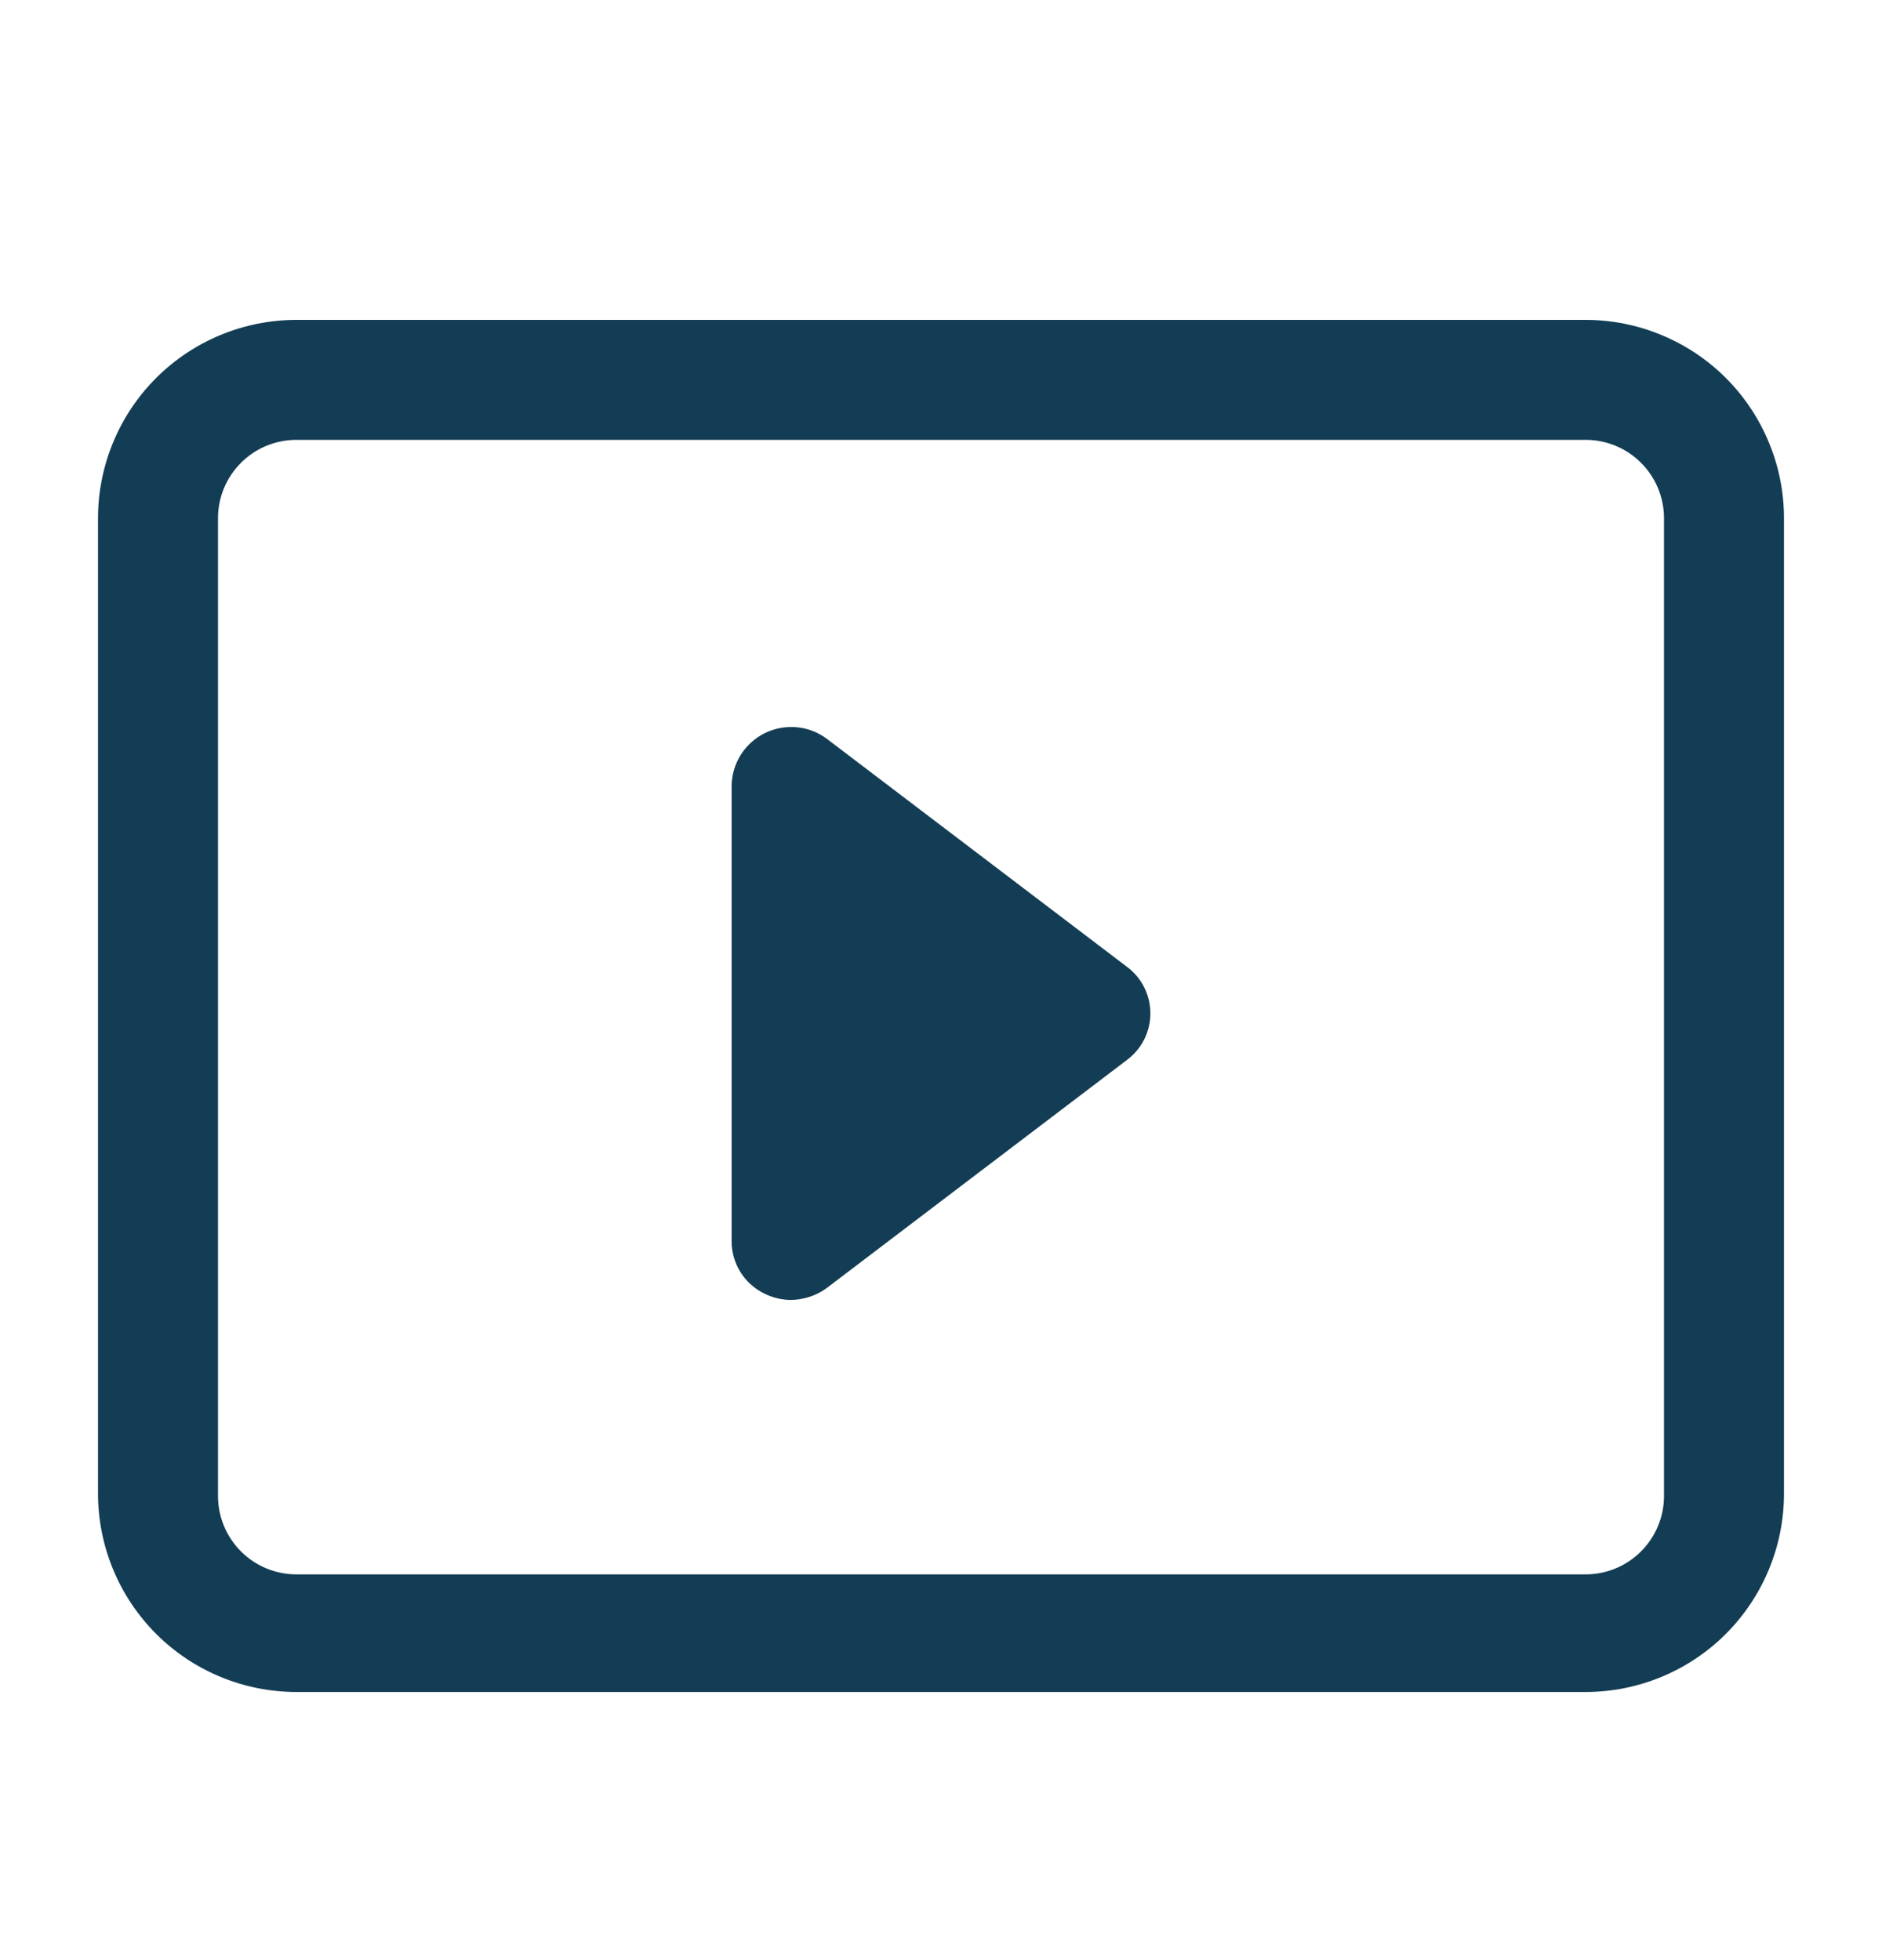 <svg width="24" height="25" viewBox="0 0 24 25" fill="none" xmlns="http://www.w3.org/2000/svg">
<path d="M20.22 4.08H3.78C3.109 4.08 2.465 4.347 1.991 4.821C1.517 5.295 1.25 5.939 1.25 6.61V19.05C1.25 19.721 1.517 20.364 1.991 20.839C2.465 21.313 3.109 21.58 3.78 21.58H20.22C20.891 21.58 21.535 21.313 22.009 20.839C22.483 20.364 22.75 19.721 22.75 19.05V6.61C22.75 6.278 22.685 5.949 22.557 5.642C22.43 5.335 22.244 5.056 22.009 4.821C21.774 4.586 21.495 4.4 21.188 4.273C20.881 4.145 20.552 4.08 20.22 4.08ZM21.22 19.08C21.22 19.345 21.115 19.599 20.927 19.787C20.74 19.975 20.485 20.08 20.22 20.08H3.78C3.515 20.08 3.26 19.975 3.073 19.787C2.885 19.599 2.78 19.345 2.78 19.08V6.61C2.78 6.345 2.885 6.09 3.073 5.903C3.26 5.715 3.515 5.61 3.78 5.61H20.22C20.485 5.61 20.74 5.715 20.927 5.903C21.115 6.09 21.22 6.345 21.22 6.61V19.08Z" fill="#133D54"/>
<path d="M10.54 9.42C10.428 9.337 10.295 9.287 10.156 9.275C10.017 9.263 9.877 9.29 9.752 9.351C9.627 9.413 9.522 9.509 9.447 9.626C9.373 9.744 9.332 9.881 9.33 10.02V15.83C9.329 15.97 9.369 16.107 9.443 16.226C9.517 16.344 9.624 16.439 9.75 16.5C9.853 16.551 9.965 16.578 10.08 16.58C10.245 16.579 10.406 16.527 10.54 16.43L14.37 13.52C14.463 13.451 14.539 13.361 14.591 13.258C14.643 13.155 14.67 13.041 14.67 12.925C14.67 12.809 14.643 12.695 14.591 12.592C14.539 12.488 14.463 12.399 14.37 12.33L10.54 9.42Z" fill="#133D54"/>
</svg>
